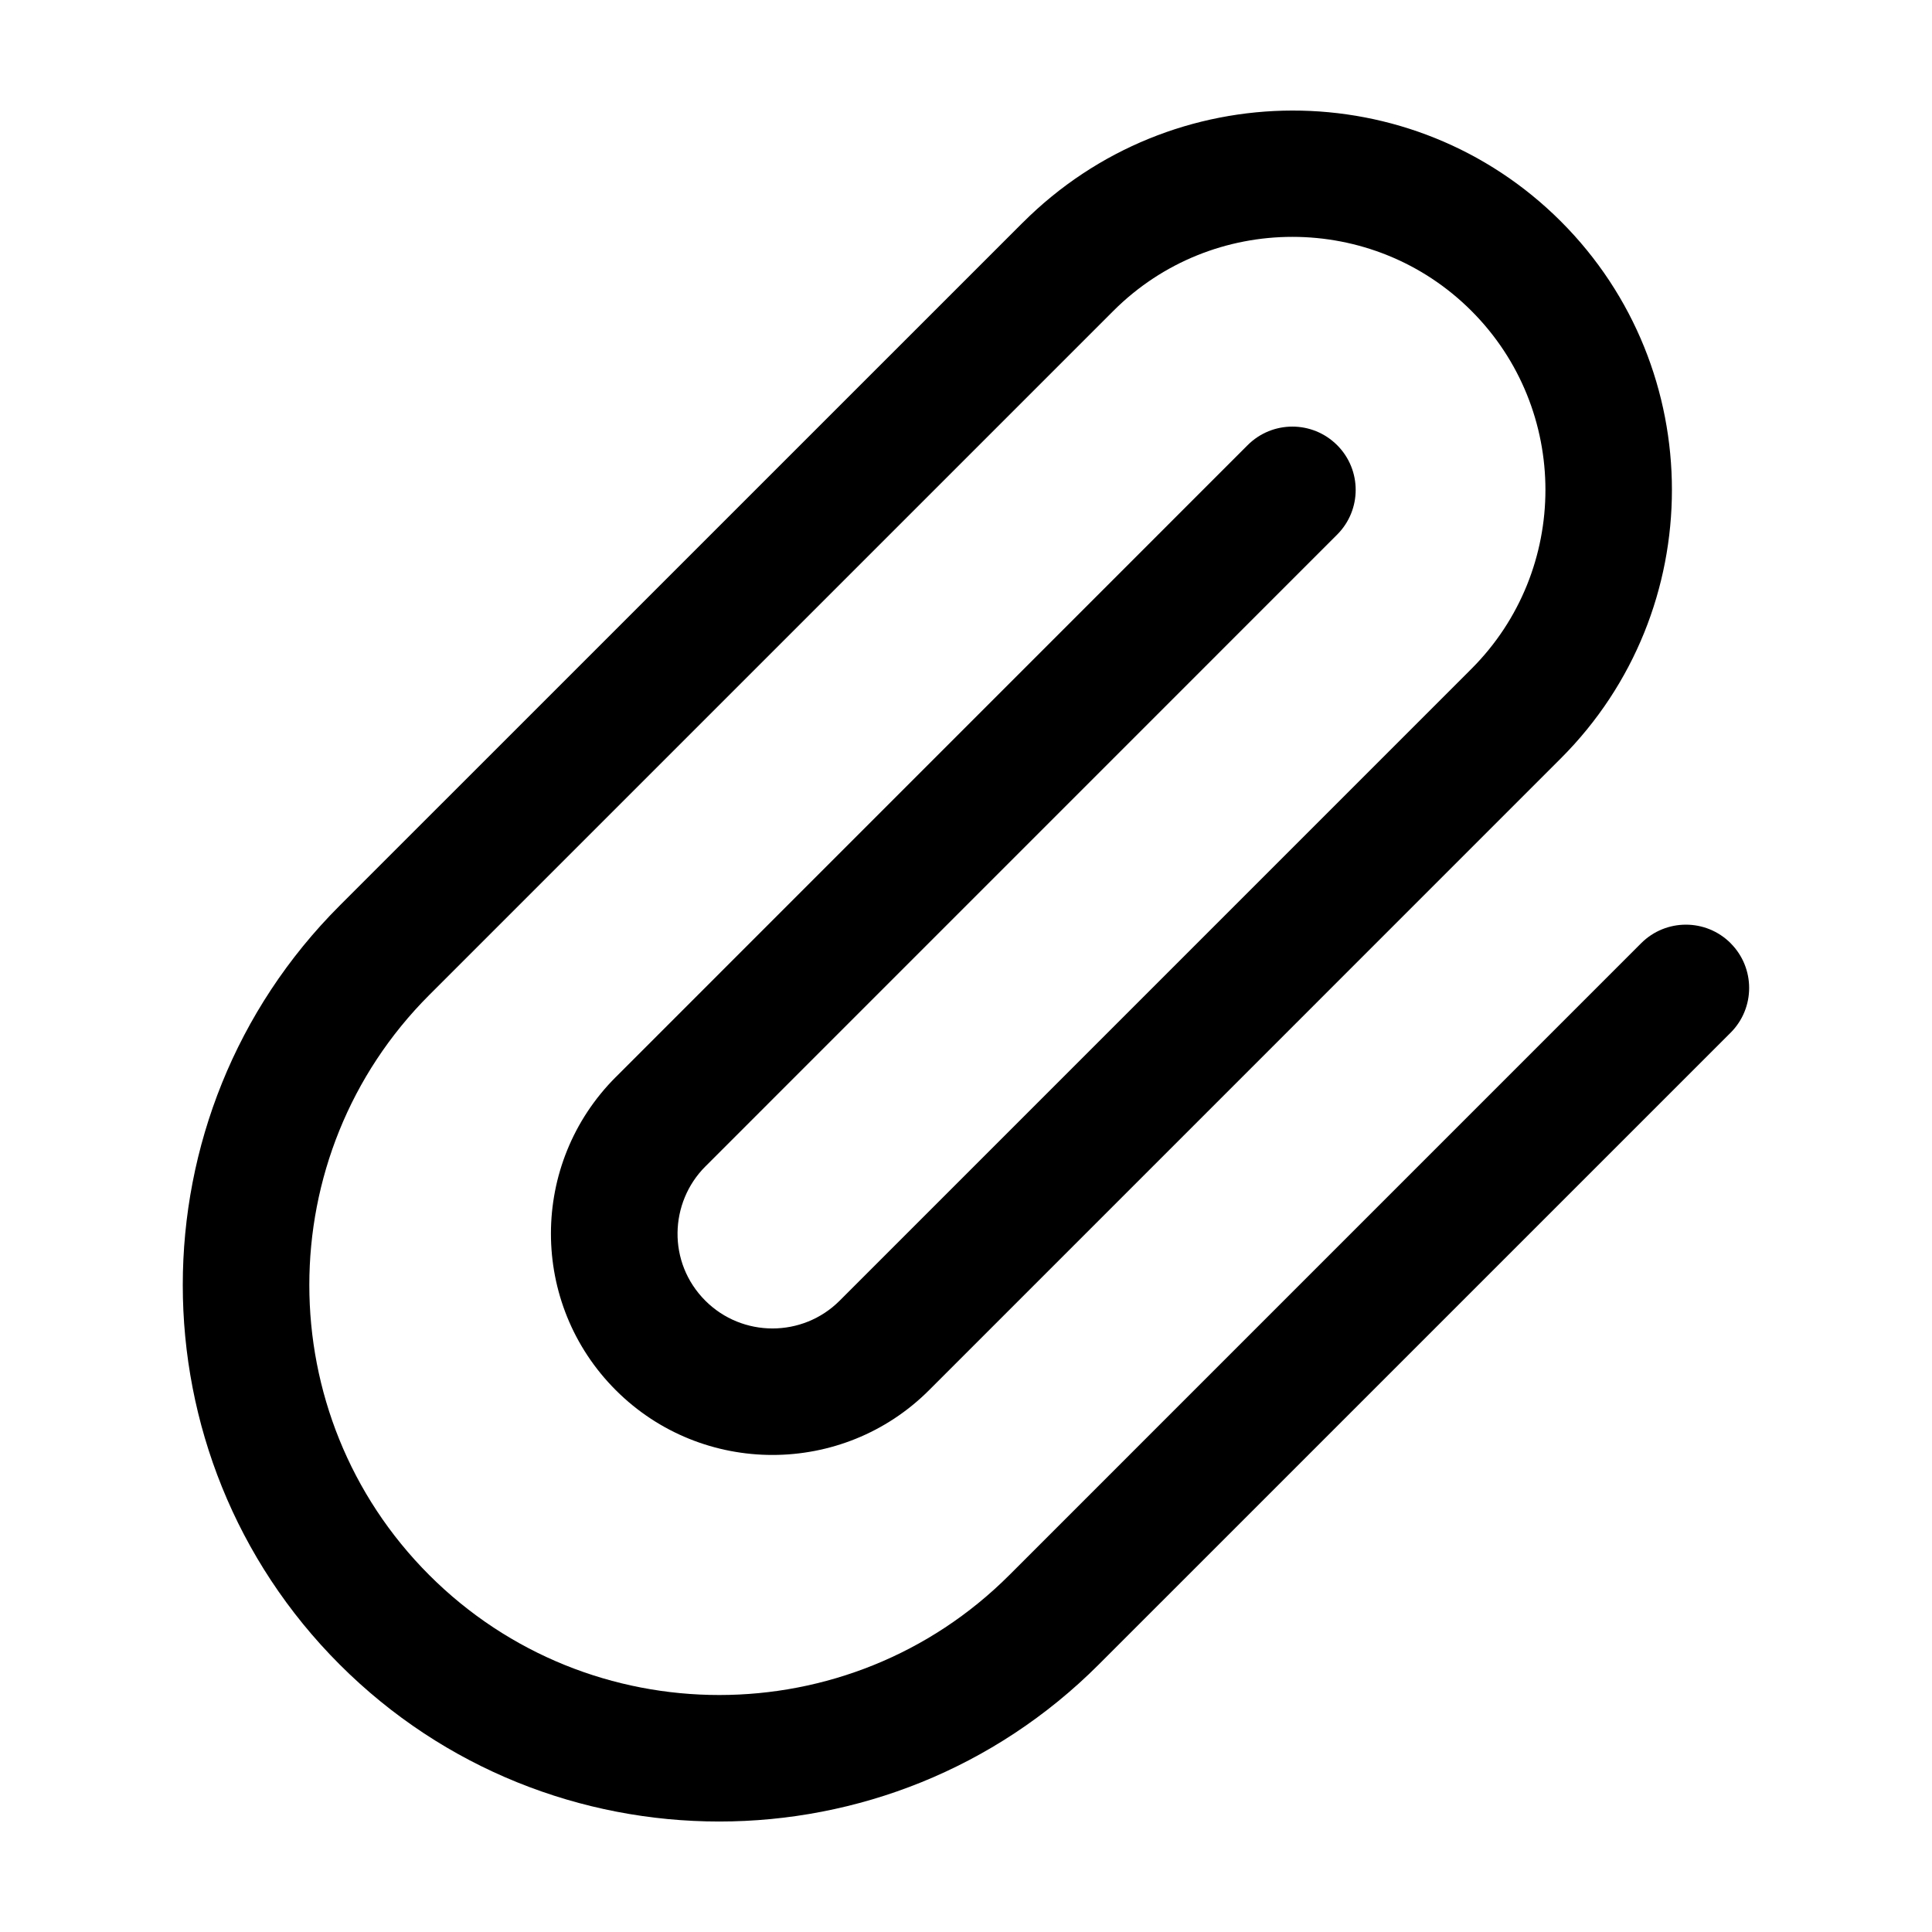 <?xml version="1.0" encoding="UTF-8"?>
<!-- Uploaded to: ICON Repo, www.iconrepo.com, Generator: ICON Repo Mixer Tools -->
<svg fill="#000000" width="800px" height="800px" version="1.1" viewBox="144 144 512 512" xmlns="http://www.w3.org/2000/svg">
 <path d="m602.64 393.96c-6.551-6.551-17.16-6.551-23.715 0l-167.44 167.45c-42.379 42.379-111.34 42.379-153.72 0.012-42.387-42.387-42.387-111.35-0.004-153.74l181.3-181.3c26.152-26.148 68.727-26.148 94.883 0.004 26.148 26.156 26.148 68.715 0 94.871l-167.44 167.45c-9.809 9.801-25.77 9.801-35.586-0.012-10.125-10.137-9.508-26.047 0-35.562h0.004l167.43-167.45c6.555-6.551 6.555-17.168 0-23.715-6.555-6.551-17.164-6.551-23.715 0l-167.43 167.45c-0.004 0-0.012 0.004-0.012 0.004-22.922 22.922-22.922 60.078 0.004 82.996 22.895 22.879 60.125 22.879 83.008 0l167.44-167.45c39.238-39.238 39.238-103.07 0-142.3-39.238-39.215-103.06-39.223-142.63 0.359-0.012 0.004-0.02 0.016-0.031 0.02l-180.95 180.93c-55.465 55.461-55.461 145.7 0 201.16 55.453 55.453 145.7 55.445 201.14-0.016l167.45-167.44c6.555-6.551 6.555-17.164 0.008-23.715z"/>
</svg>